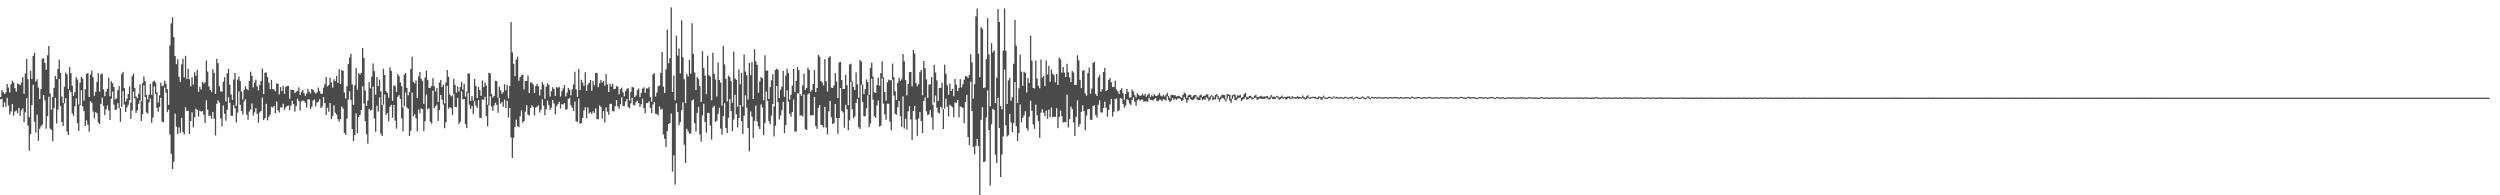 <?xml version="1.0" encoding="UTF-8"?>
<svg xmlns="http://www.w3.org/2000/svg" width="1920" height="150">
  <path d="M0 74.472h1v1.875H0zM1 69.207h1v6.608H1zM2 70.677h1v11.694H2zM3 72.196h1v6.481H3zM4 70.963h1v10.989H4zM5 64.529h1v10.578H5zM6 67.251h1v13.842H6zM7 71.026h1v16.944H7zM8 64.709h1v20.974H8zM9 61.929h1v17.904H9zM10 63.438h1v25.432H10zM11 67.737h1v17.899H11zM12 70.347h1v14.474H12zM13 64.109h1v22.894H13zM14 64.637h1v18.265H14zM15 65.462h1v23.585H15zM16 63.288h1v21.384H16zM17 59.274h1v23.949H17zM18 72.048h1v21.802H18zM19 56.294h1v30.028H19zM20 45.327h1v30.097H20zM21 60.846h1v35.540H21zM22 90.002h1v25.707H22zM23 54.529h1v48.544H23zM24 60.573h1v20.107H24zM25 42.898h1v22.163H25zM26 40.458h1v53.031H26zM27 62.665h1v39.231H27zM28 60.895h1v27.238H28zM29 67.299h1v40.823H29zM30 76.027h1v22.863H30zM31 68.500h1v28.471H31zM32 45.093h1v50.721H32zM33 44.698h1v28.350H33zM34 48.298h1v28.819H34zM35 53.598h1v45.235H35zM36 42.447h1v46.744H36zM37 35.258h1v39.012H37zM38 71.783h1v26.922H38zM39 84.176h1v15.660H39zM40 74.611h1v33.906H40zM41 67.405h1v15.608H41zM42 58.241h1v16.934H42zM43 60.778h1v34.081H43zM44 52.943h1v31.215H44zM45 45.707h1v15.032H45zM46 55.901h1v25.584H46zM47 74.063h1v19.656H47zM48 79.076h1v17.732H48zM49 66.606h1v12.737H49zM50 55.737h1v19.691H50zM51 57.080h1v43.943H51zM52 68.474h1v35.222H52zM53 51.545h1v17.756H53zM54 56.226h1v14.650H54zM55 65.850h1v21.280H55zM56 73.522h1v15.439H56zM57 70.752h1v10.926H57zM58 59.286h1v16.406H58zM59 61.024h1v33.535H59zM60 80.207h1v20.303H60zM61 63.453h1v17.408H61zM62 59.003h1v10.383H62zM63 60.413h1v21.371H63zM64 77.343h1v7.987H64zM65 68.546h1v28.268H65zM66 56.705h1v35.815H66zM67 56.018h1v39.847H67zM68 74.520h1v26.651H68zM69 57.244h1v20.551H69zM70 54.217h1v24.690H70zM71 59.422h1v26.248H71zM72 73.460h1v17.263H72zM73 70.525h1v15.582H73zM74 62.838h1v24.136H74zM75 56.268h1v37.814H75zM76 70.374h1v24.985H76zM77 57.170h1v22.614H77zM78 56.369h1v18.515H78zM79 68.648h1v12.829H79zM80 73.863h1v14.538H80zM81 70.354h1v13.674H81zM82 68.145h1v12.841H82zM83 59.567h1v25.304H83zM84 73.955h1v18.139H84zM85 62.475h1v13.412H85zM86 63.914h1v6.457H86zM87 66.837h1v13.498H87zM88 76.319h1v8.106H88zM89 75.537h1v8.475H89zM90 69.248h1v10.026H90zM91 66.137h1v16.936H91zM92 83.058h1v10.486H92zM93 56.911h1v25.225H93zM94 55.177h1v14.872H94zM95 67.692h1v12.649H95zM96 77.982h1v8.039H96zM97 75.843h1v6.696H97zM98 72.138h1v8.345H98zM99 66.389h1v10.577H99zM100 78.795h1v12.517H100zM101 58.519h1v26.261H101zM102 56.501h1v13.841H102zM103 67.485h1v7.993H103zM104 74.094h1v12.677H104zM105 75.354h1v9.407H105zM106 72.001h1v7.822H106zM107 64.682h1v12.522H107zM108 77.739h1v15.183H108zM109 63.881h1v23.895H109zM110 58.620h1v6.925H110zM111 62.337h1v12.232H111zM112 72.839h1v13.511H112zM113 76.246h1v11.062H113zM114 72.754h1v5.890H114zM115 64.455h1v11.223H115zM116 72.794h1v21.555H116zM117 62.822h1v27.509H117zM118 61.908h1v4.412H118zM119 63.463h1v8.808H119zM120 70.907h1v11.872H120zM121 78.805h1v7.058H121zM122 73.247h1v8.770H122zM123 63.464h1v11.601H123zM124 66.179h1v27.238H124zM125 65.782h1v28.151H125zM126 61.977h1v5.239H126zM127 64.355h1v6.839H127zM128 68.529h1v17.634H128zM129 80.483h1v3.782H129zM130 34.933h1v68.412H130zM131 17.945h1v100.156H131zM132 13.244h1v116.674H132zM133 28.443h1v95.759H133zM134 43.071h1v44.198H134zM135 49.322h1v47.972H135zM136 45.503h1v57.463H136zM137 58.965h1v38.944H137zM138 62.938h1v39.129H138zM139 49.495h1v41.045H139zM140 45.114h1v56.296H140zM141 59.510h1v43.783H141zM142 42.834h1v39.471H142zM143 60.743h1v24.447H143zM144 52.907h1v32.171H144zM145 60.896h1v42.060H145zM146 66.377h1v26.608H146zM147 59.295h1v26.915H147zM148 64.883h1v32.930H148zM149 55.381h1v34.699H149zM150 58.191h1v25.213H150zM151 53.598h1v30.870H151zM152 70.507h1v19.034H152zM153 66.679h1v18.337H153zM154 68.758h1v17.002H154zM155 62.769h1v22.509H155zM156 64.150h1v23.986H156zM157 63.287h1v31.243H157zM158 46.441h1v30.616H158zM159 54.965h1v29.239H159zM160 66.362h1v22.559H160zM161 69.139h1v19.817H161zM162 70.667h1v20.634H162zM163 53.160h1v32.814H163zM164 55.912h1v35.313H164zM165 72.067h1v32.005H165zM166 45.193h1v34.453H166zM167 48.558h1v28.430H167zM168 66.209h1v12.480H168zM169 70.209h1v20.813H169zM170 70.374h1v26.729H170zM171 62.724h1v18.299H171zM172 59.301h1v28.094H172zM173 77.867h1v14.878H173zM174 56.303h1v28.074H174zM175 52.958h1v21.734H175zM176 64.990h1v14.029H176zM177 72.476h1v16.449H177zM178 76.716h1v12.264H178zM179 61.055h1v19.679H179zM180 56.006h1v27.193H180zM181 81.253h1v12.777H181zM182 61.140h1v25.323H182zM183 58.852h1v11.338H183zM184 62.184h1v18.305H184zM185 70.278h1v14.936H185zM186 76.402h1v11.654H186zM187 69.078h1v8.868H187zM188 66.240h1v10.059H188zM189 68.253h1v19.782H189zM190 69.315h1v22.586H190zM191 62.178h1v23.445H191zM192 55.031h1v29.090H192zM193 58.185h1v21.296H193zM194 67.110h1v21.626H194zM195 63.458h1v22.848H195zM196 61.135h1v21.985H196zM197 66.288h1v21.225H197zM198 69.415h1v24.762H198zM199 65.296h1v21.084H199zM200 62.218h1v22.957H200zM201 52.710h1v22.198H201zM202 72.248h1v20.023H202zM203 55.812h1v34.942H203zM204 55.683h1v24.025H204zM205 59.189h1v33.256H205zM206 63.521h1v26.113H206zM207 68.520h1v19.561H207zM208 61.320h1v20.709H208zM209 68.411h1v14.218H209zM210 68.760h1v12.616H210zM211 70.140h1v16.812H211zM212 64.135h1v13.880H212zM213 64.204h1v20.509H213zM214 72.451h1v13.922H214zM215 66.886h1v15.599H215zM216 70.016h1v12.515H216zM217 65.782h1v13.891H217zM218 72.033h1v12.283H218zM219 66.718h1v15.860H219zM220 66.008h1v15.336H220zM221 65.969h1v15.125H221zM222 75.893h1v8.637H222zM223 68.714h1v12.283H223zM224 69.061h1v8.381H224zM225 68.987h1v11.069H225zM226 71.460h1v14.301H226zM227 70.417h1v11.089H227zM228 69.692h1v6.102H228zM229 67.074h1v10.374H229zM230 72.887h1v12.078H230zM231 70.457h1v7.481H231zM232 69.029h1v8.138H232zM233 71.503h1v6.133H233zM234 73.630h1v5.329H234zM235 71.943h1v10.641H235zM236 68.255h1v8.134H236zM237 70.551h1v5.746H237zM238 71.770h1v11.968H238zM239 68.359h1v13.632H239zM240 68.979h1v8.254H240zM241 70.847h1v5.490H241zM242 71.859h1v9.780H242zM243 70.890h1v7.980H243zM244 67.298h1v10.757H244zM245 69.934h1v6.228H245zM246 72.011h1v11.034H246zM247 71.995h1v9.840H247zM248 67.255h1v7.321H248zM249 64.750h1v14.488H249zM250 59.024h1v29.381H250zM251 66.347h1v16.388H251zM252 65.311h1v20.510H252zM253 59.713h1v19.371H253zM254 63.323h1v28.137H254zM255 67.302h1v21.813H255zM256 60.846h1v20.080H256zM257 62.236h1v24.318H257zM258 58.348h1v29.606H258zM259 63.627h1v27.935H259zM260 53.187h1v40.210H260zM261 64.440h1v27.110H261zM262 53.804h1v28.005H262zM263 54.344h1v29.037H263zM264 70.996h1v31.079H264zM265 75.552h1v27.945H265zM266 66.244h1v24.933H266zM267 49.275h1v27.212H267zM268 44.194h1v25.870H268zM269 41.194h1v35.548H269zM270 64.828h1v34.229H270zM271 80.488h1v28.002H271zM272 65.505h1v38.257H272zM273 52.317h1v34.795H273zM274 68.941h1v33.407H274zM275 56.129h1v33.677H275zM276 57.318h1v31.064H276zM277 55.908h1v28.626H277zM278 36.861h1v29.440H278zM279 44.477h1v35.005H279zM280 69.460h1v23.645H280zM281 81.311h1v21.801H281zM282 77.142h1v33.125H282zM283 62.980h1v20.559H283zM284 67.894h1v16.928H284zM285 58.883h1v25.567H285zM286 48.730h1v17.797H286zM287 54.643h1v36.465H287zM288 72.732h1v28.475H288zM289 59.114h1v22.034H289zM290 66.155h1v19.523H290zM291 61.111h1v13.685H291zM292 70.191h1v32.525H292zM293 80.564h1v23.889H293zM294 52.854h1v27.519H294zM295 57.549h1v15.034H295zM296 69.924h1v18.355H296zM297 71.305h1v15.457H297zM298 75.074h1v18.060H298zM299 51.710h1v30.377H299zM300 54.472h1v26.065H300zM301 77.368h1v12.935H301zM302 65.521h1v15.107H302zM303 66.257h1v26.418H303zM304 70.631h1v28.155H304zM305 56.898h1v17.436H305zM306 58.580h1v14.486H306zM307 63.213h1v12.835H307zM308 66.187h1v24.770H308zM309 82.546h1v18.415H309zM310 57.223h1v24.415H310zM311 56.137h1v14.955H311zM312 67.606h1v14.900H312zM313 73.180h1v10.333H313zM314 70.767h1v33.730H314zM315 53.041h1v47.390H315zM316 43.455h1v27.642H316zM317 62.809h1v26.576H317zM318 64.062h1v23.746H318zM319 61.732h1v29.151H319zM320 75.255h1v25.676H320zM321 58.634h1v25.495H321zM322 55.245h1v31.753H322zM323 60.526h1v22.757H323zM324 62.185h1v21.685H324zM325 79.730h1v20.938H325zM326 59.543h1v33.607H326zM327 54.138h1v18.413H327zM328 61.363h1v22.687H328zM329 67.513h1v15.612H329zM330 67.420h1v26.132H330zM331 66.080h1v28.947H331zM332 60.014h1v9.588H332zM333 66.324h1v16.857H333zM334 70.264h1v11.349H334zM335 67.688h1v12.684H335zM336 78.437h1v14.474H336zM337 63.329h1v21.270H337zM338 61.412h1v11.474H338zM339 66.865h1v9.634H339zM340 65.018h1v15.305H340zM341 79.370h1v19.210H341zM342 63.320h1v30.592H342zM343 53.748h1v12.195H343zM344 58.938h1v24.510H344zM345 72.538h1v9.744H345zM346 73.980h1v9.116H346zM347 73.221h1v15.068H347zM348 60.520h1v11.849H348zM349 65.237h1v16.837H349zM350 71.191h1v11.132H350zM351 66.431h1v8.670H351zM352 70.337h1v24.925H352zM353 66.889h1v26.611H353zM354 62.800h1v7.354H354zM355 68.839h1v7.449H355zM356 64.427h1v11.628H356zM357 74.146h1v21.197H357zM358 70.422h1v27.979H358zM359 56.380h1v14.896H359zM360 56.490h1v23.963H360zM361 77.417h1v6.188H361zM362 73.733h1v7.731H362zM363 77.223h1v10.443H363zM364 60.633h1v17.088H364zM365 65.964h1v15.122H365zM366 75.314h1v7.627H366zM367 66.802h1v10.122H367zM368 69.155h1v21.269H368zM369 73.645h1v17.066H369zM370 61.735h1v14.725H370zM371 66.901h1v9.737H371zM372 63.402h1v10.903H372zM373 65.665h1v23.584H373zM374 80.448h1v16.632H374zM375 55.874h1v25.094H375zM376 56.348h1v17.656H376zM377 72.051h1v9.849H377zM378 74.898h1v10.172H378zM379 73.782h1v7.255H379zM380 62.025h1v16.932H380zM381 62.300h1v18.222H381zM382 74.935h1v11.687H382zM383 66.548h1v8.530H383zM384 69.257h1v10.378H384zM385 71.944h1v6.509H385zM386 70.813h1v11.150H386zM387 64.724h1v11.654H387zM388 69.316h1v13.779H388zM389 65.330h1v12.084H389zM390 75.496h1v14.726H390zM391 65.964h1v16.959H391zM392 16.966h1v88.571H392zM393 40.308h1v80.992H393zM394 49.055h1v56.714H394zM395 58.505h1v38.961H395zM396 45.731h1v46.187H396zM397 43.566h1v53.289H397zM398 61.985h1v35.778H398zM399 59.238h1v30.082H399zM400 57.807h1v26.993H400zM401 57.174h1v37.105H401zM402 68.642h1v24.338H402zM403 62.256h1v23.454H403zM404 62.134h1v18.539H404zM405 58.002h1v29.948H405zM406 71.454h1v17.329H406zM407 63.245h1v19.634H407zM408 63.500h1v17.356H408zM409 64.877h1v17.416H409zM410 71.406h1v17.344H410zM411 65.981h1v16.769H411zM412 64.471h1v17.452H412zM413 66.248h1v14.773H413zM414 73.325h1v13.154H414zM415 68.758h1v15.643H415zM416 63.043h1v13.303H416zM417 64.986h1v16.122H417zM418 75.757h1v12.680H418zM419 66.560h1v17.357H419zM420 63.935h1v13.419H420zM421 65.237h1v15.499H421zM422 74.111h1v10.306H422zM423 69.971h1v12.669H423zM424 66.975h1v9.890H424zM425 68.313h1v11.201H425zM426 73.677h1v14.236H426zM427 66.881h1v14.757H427zM428 67.417h1v12.668H428zM429 66.643h1v11.538H429zM430 74.105h1v9.250H430zM431 70.168h1v9.821H431zM432 67.914h1v12.423H432zM433 65.293h1v13.843H433zM434 74.021h1v10.259H434zM435 71.184h1v12.659H435zM436 67.535h1v8.560H436zM437 68.870h1v6.189H437zM438 73.265h1v7.648H438zM439 68.618h1v13.996H439zM440 64.838h1v20.433H440zM441 55.085h1v22.966H441zM442 68.609h1v24.529H442zM443 74.430h1v19.335H443zM444 53.038h1v22.623H444zM445 69.173h1v25.904H445zM446 61.247h1v33.321H446zM447 63.415h1v27.134H447zM448 65.882h1v18.956H448zM449 55.476h1v26.848H449zM450 69.733h1v21.090H450zM451 65.004h1v17.524H451zM452 63.624h1v23.524H452zM453 61.417h1v24.782H453zM454 69.724h1v17.834H454zM455 62.322h1v23.164H455zM456 65.525h1v21.132H456zM457 56.006h1v27.226H457zM458 55.944h1v35.556H458zM459 66.911h1v24.712H459zM460 63.879h1v17.083H460zM461 61.468h1v20.570H461zM462 63.443h1v27.650H462zM463 62.133h1v23.068H463zM464 65.739h1v28.321H464zM465 56.942h1v25.481H465zM466 64.878h1v20.873H466zM467 70.633h1v17.603H467zM468 64.299h1v15.750H468zM469 66.325h1v13.336H469zM470 64.353h1v20.925H470zM471 68.453h1v17.141H471zM472 68.200h1v13.360H472zM473 66.041h1v10.767H473zM474 66.580h1v15.170H474zM475 72.425h1v11.102H475zM476 68.493h1v11.630H476zM477 67.284h1v7.400H477zM478 70.913h1v10.580H478zM479 73.916h1v7.388H479zM480 69.975h1v8.056H480zM481 68.072h1v7.964H481zM482 67.776h1v14.455H482zM483 77.167h1v5.913H483zM484 70.505h1v8.835H484zM485 66.719h1v8.402H485zM486 67.250h1v13.332H486zM487 74.615h1v6.333H487zM488 73.313h1v5.185H488zM489 69.238h1v8.149H489zM490 68.016h1v11.127H490zM491 74.488h1v7.687H491zM492 71.265h1v8.839H492zM493 68.026h1v7.802H493zM494 67.009h1v16.015H494zM495 71.285h1v15.787H495zM496 67.895h1v11.034H496zM497 67.915h1v11.259H497zM498 66.795h1v10.914H498zM499 74.564h1v8.302H499zM500 77.983h1v8.898H500zM501 57.153h1v23.076H501zM502 56.214h1v22.116H502zM503 74.156h1v13.234H503zM504 71.094h1v16.536H504zM505 66.212h1v22.537H505zM506 65.730h1v16.056H506zM507 55.947h1v28.330H507zM508 39.908h1v43.635H508zM509 66.538h1v36.753H509zM510 71.373h1v35.285H510zM511 53.304h1v59.626H511zM512 22.794h1v77.874H512zM513 48.579h1v46.803H513zM514 44.758h1v49.698H514zM515 5.688h1v81.539H515zM516 70.626h1v61.194H516zM517 58.086h1v61.206H517zM518 77.016h1v64.734H518zM519 27.321h1v52.076H519zM520 42.681h1v43.319H520zM521 37.230h1v58.829H521zM522 56.322h1v37.463H522zM523 15.640h1v69.029H523zM524 43.962h1v34.726H524zM525 60.812h1v50.349H525zM526 79.169h1v46.079H526zM527 56.717h1v42.185H527zM528 58.743h1v42.108H528zM529 45.853h1v56.797H529zM530 56.552h1v46.002H530zM531 17.865h1v59.332H531zM532 41.433h1v34.995H532zM533 55.672h1v38.994H533zM534 69.104h1v32.049H534zM535 59.244h1v27.457H535zM536 60.764h1v21.240H536zM537 66.202h1v37.168H537zM538 78.266h1v30.584H538zM539 39.340h1v49.265H539zM540 52.177h1v27.474H540zM541 58.052h1v35.676H541zM542 72.288h1v29.614H542zM543 42.746h1v44.040H543zM544 57.737h1v28.911H544zM545 58.783h1v37.681H545zM546 76.979h1v30.162H546zM547 40.532h1v42.012H547zM548 56.679h1v24.578H548zM549 61.014h1v32.729H549zM550 74.036h1v18.584H550zM551 47.956h1v39.514H551zM552 61.465h1v21.271H552zM553 63.375h1v35.385H553zM554 81.109h1v22.308H554zM555 35.199h1v53.979H555zM556 49.457h1v29.858H556zM557 60.586h1v37.708H557zM558 77.884h1v24.297H558zM559 58.008h1v32.475H559zM560 59.158h1v16.961H560zM561 62.333h1v22.986H561zM562 78.782h1v21.933H562zM563 39.563h1v52.315H563zM564 60.226h1v12.603H564zM565 61.315h1v26.438H565zM566 81.981h1v15.841H566zM567 53.336h1v37.337H567zM568 64.740h1v15.905H568zM569 55.879h1v37.213H569zM570 81.807h1v21.160H570zM571 41.819h1v47.065H571zM572 54.962h1v18.307H572zM573 57.782h1v24.916H573zM574 76.412h1v21.955H574zM575 48.318h1v67.899H575zM576 57.688h1v27.935H576zM577 47.629h1v41.983H577zM578 76.023h1v30.068H578zM579 37.833h1v55.000H579zM580 47.196h1v33.915H580zM581 49.751h1v43.521H581zM582 71.273h1v25.813H582zM583 62.655h1v36.410H583zM584 59.174h1v20.981H584zM585 60.107h1v22.444H585zM586 76.993h1v26.842H586zM587 42.498h1v51.896H587zM588 54.238h1v16.092H588zM589 54.239h1v23.225H589zM590 76.000h1v17.038H590zM591 66.844h1v28.615H591zM592 61.636h1v27.202H592zM593 56.956h1v22.945H593zM594 81.732h1v23.040H594zM595 53.775h1v42.797H595zM596 52.762h1v13.248H596zM597 53.489h1v24.969H597zM598 75.266h1v16.496H598zM599 68.864h1v19.885H599zM600 66.555h1v18.146H600zM601 54.336h1v23.963H601zM602 74.263h1v27.968H602zM603 58.057h1v38.007H603zM604 52.696h1v16.620H604zM605 55.913h1v22.115H605zM606 76.438h1v11.034H606zM607 72.799h1v16.780H607zM608 65.721h1v20.289H608zM609 52.999h1v23.471H609zM610 70.768h1v30.235H610zM611 62.107h1v39.026H611zM612 51.375h1v20.358H612zM613 53.882h1v17.951H613zM614 72.122h1v16.800H614zM615 73.600h1v14.814H615zM616 65.512h1v23.977H616zM617 56.471h1v16.207H617zM618 69.008h1v30.225H618zM619 67.501h1v32.405H619zM620 51.937h1v20.652H620zM621 53.678h1v17.866H621zM622 70.472h1v18.158H622zM623 69.204h1v19.375H623zM624 64.494h1v23.959H624zM625 53.879h1v20.552H625zM626 70.770h1v26.041H626zM627 67.579h1v31.395H627zM628 42.087h1v40.848H628zM629 43.519h1v37.156H629zM630 62.284h1v33.624H630zM631 63.306h1v32.990H631zM632 65.632h1v32.282H632zM633 45.392h1v36.668H633zM634 62.373h1v35.655H634zM635 70.241h1v33.061H635zM636 44.200h1v41.306H636zM637 43.074h1v34.384H637zM638 67.273h1v22.798H638zM639 67.526h1v27.737H639zM640 65.607h1v29.046H640zM641 56.095h1v23.844H641zM642 62.653h1v28.092H642zM643 75.288h1v27.531H643zM644 47.866h1v42.755H644zM645 47.455h1v20.178H645zM646 61.514h1v23.514H646zM647 68.334h1v18.044H647zM648 68.366h1v29.735H648zM649 57.413h1v23.137H649zM650 65.415h1v18.516H650zM651 80.852h1v19.073H651zM652 49.455h1v43.018H652zM653 48.891h1v14.086H653zM654 62.684h1v21.106H654zM655 66.759h1v24.105H655zM656 69.128h1v20.292H656zM657 55.633h1v23.342H657zM658 64.806h1v11.174H658zM659 75.046h1v22.654H659zM660 46.051h1v52.990H660zM661 47.235h1v17.843H661zM662 64.879h1v13.426H662zM663 72.255h1v17.005H663zM664 68.445h1v20.879H664zM665 60.938h1v22.329H665zM666 62.990h1v10.206H666zM667 72.892h1v24.781H667zM668 52.061h1v42.858H668zM669 48.089h1v12.290H669zM670 58.917h1v17.637H670zM671 70.866h1v18.436H671zM672 71.356h1v19.000H672zM673 65.306h1v15.730H673zM674 59.487h1v17.730H674zM675 65.779h1v31.469H675zM676 56.107h1v40.393H676zM677 47.091h1v13.140H677zM678 59.367h1v20.248H678zM679 70.640h1v17.142H679zM680 77.284h1v14.704H680zM681 63.156h1v16.451H681zM682 61.150h1v18.556H682zM683 61.729h1v31.722H683zM684 61.380h1v38.828H684zM685 48.825h1v12.356H685zM686 59.275h1v14.072H686zM687 70.085h1v17.358H687zM688 76.747h1v11.419H688zM689 63.479h1v18.849H689zM690 59.620h1v17.912H690zM691 62.107h1v27.170H691zM692 60.802h1v36.648H692zM693 41.477h1v32.543H693zM694 46.994h1v51.664H694zM695 61.414h1v29.787H695zM696 73.247h1v26.242H696zM697 64.410h1v21.044H697zM698 55.402h1v26.104H698zM699 55.253h1v36.509H699zM700 66.345h1v41.104H700zM701 38.351h1v46.877H701zM702 41.175h1v40.162H702zM703 63.847h1v28.005H703zM704 66.179h1v38.180H704zM705 64.723h1v26.313H705zM706 55.469h1v30.606H706zM707 53.664h1v39.307H707zM708 73.204h1v28.964H708zM709 46.841h1v30.701H709zM710 52.428h1v22.421H710zM711 61.050h1v24.464H711zM712 75.129h1v13.326H712zM713 64.897h1v22.898H713zM714 64.759h1v19.890H714zM715 59.191h1v30.941H715zM716 80.503h1v19.066H716zM717 49.779h1v28.954H717zM718 55.695h1v17.759H718zM719 61.691h1v21.032H719zM720 77.543h1v8.834H720zM721 67.581h1v19.628H721zM722 67.308h1v14.726H722zM723 63.365h1v20.155H723zM724 83.748h1v15.398H724zM725 49.669h1v33.776H725zM726 56.555h1v19.229H726zM727 65.504h1v16.462H727zM728 72.779h1v16.695H728zM729 64.274h1v16.172H729zM730 69.869h1v11.477H730zM731 68.213h1v14.226H731zM732 73.951h1v16.134H732zM733 60.676h1v17.898H733zM734 65.052h1v14.036H734zM735 69.982h1v6.865H735zM736 67.480h1v22.721H736zM737 60.750h1v20.949H737zM738 67.099h1v15.218H738zM739 64.658h1v18.253H739zM740 61.237h1v33.369H740zM741 58.422h1v19.882H741zM742 58.712h1v14.148H742zM743 59.754h1v45.458H743zM744 57.417h1v54.025H744zM745 41.556h1v21.209H745zM746 47.948h1v37.398H746zM747 75.706h1v37.065H747zM748 64.626h1v53.885H748zM749 12.652h1v99.257H749zM750 6.510h1v100.244H750zM751 41.162h1v70.953H751zM752 59.289h1v90.376H752zM753 20.852h1v71.124H753zM754 22.063h1v60.258H754zM755 67.523h1v56.960H755zM756 67.121h1v56.942H756zM757 45.371h1v44.912H757zM758 13.909h1v55.516H758zM759 41.889h1v58.011H759zM760 81.575h1v60.898H760zM761 33.123h1v62.240H761zM762 40.291h1v43.303H762zM763 38.677h1v45.747H763zM764 79.176h1v39.643H764zM765 59.627h1v65.541H765zM766 6.951h1v68.158H766zM767 16.904h1v81.394H767zM768 81.347h1v54.634H768zM769 83.972h1v34.705H769zM770 38.925h1v65.860H770zM771 6.451h1v47.028H771zM772 38.922h1v57.322H772zM773 79.827h1v24.988H773zM774 61.744h1v42.097H774zM775 59.732h1v27.776H775zM776 77.359h1v16.737H776zM777 74.688h1v26.860H777zM778 48.939h1v45.644H778zM779 15.271h1v47.740H779zM780 35.033h1v61.944H780zM781 79.074h1v29.179H781zM782 67.828h1v34.354H782zM783 41.935h1v38.304H783zM784 55.021h1v38.905H784zM785 65.879h1v24.567H785zM786 55.016h1v33.537H786zM787 55.973h1v29.424H787zM788 70.951h1v27.626H788zM789 59.946h1v40.459H789zM790 63.642h1v25.955H790zM791 27.334h1v50.035H791zM792 46.614h1v38.362H792zM793 67.577h1v27.995H793zM794 67.963h1v30.996H794zM795 46.476h1v33.923H795zM796 60.425h1v28.029H796zM797 65.918h1v27.175H797zM798 67.808h1v38.095H798zM799 45.791h1v40.736H799zM800 59.656h1v24.275H800zM801 58.368h1v28.224H801zM802 66.132h1v23.092H802zM803 46.354h1v38.580H803zM804 57.197h1v34.013H804zM805 50.487h1v33.726H805zM806 62.753h1v27.271H806zM807 53.362h1v29.300H807zM808 56.629h1v33.549H808zM809 57.816h1v31.662H809zM810 63.343h1v26.490H810zM811 56.826h1v26.272H811zM812 65.298h1v33.158H812zM813 44.167h1v45.756H813zM814 45.504h1v39.351H814zM815 55.772h1v33.471H815zM816 51.397h1v42.712H816zM817 55.832h1v37.838H817zM818 59.154h1v34.805H818zM819 48.991h1v23.755H819zM820 55.486h1v42.345H820zM821 59.485h1v31.911H821zM822 63.075h1v18.759H822zM823 54.504h1v29.238H823zM824 55.624h1v38.444H824zM825 65.336h1v39.155H825zM826 65.128h1v24.642H826zM827 42.450h1v34.677H827zM828 46.259h1v51.162H828zM829 61.372h1v33.863H829zM830 67.705h1v18.213H830zM831 54.488h1v26.427H831zM832 53.716h1v31.648H832zM833 71.769h1v28.282H833zM834 73.462h1v15.301H834zM835 56.103h1v27.859H835zM836 51.798h1v31.884H836zM837 71.888h1v19.947H837zM838 68.073h1v24.080H838zM839 48.355h1v33.150H839zM840 47.346h1v33.485H840zM841 72.073h1v16.259H841zM842 73.733h1v16.571H842zM843 59.418h1v21.058H843zM844 57.504h1v19.514H844zM845 70.422h1v15.904H845zM846 68.546h1v17.926H846zM847 55.311h1v27.691H847zM848 52.064h1v26.029H848zM849 69.864h1v12.921H849zM850 69.106h1v20.484H850zM851 61.296h1v23.016H851zM852 59.928h1v20.322H852zM853 63.257h1v12.673H853zM854 66.883h1v22.667H854zM855 66.644h1v19.179H855zM856 61.951h1v14.165H856zM857 68.766h1v6.823H857zM858 70.144h1v15.443H858zM859 72.104h1v12.555H859zM860 69.042h1v6.216H860zM861 67.737h1v8.130H861zM862 71.584h1v8.292H862zM863 76.654h1v6.029H863zM864 72.093h1v9.084H864zM865 68.304h1v7.842H865zM866 70.628h1v6.398H866zM867 74.937h1v4.539H867zM868 74.681h1v5.959H868zM869 68.787h1v7.948H869zM870 70.251h1v4.592H870zM871 73.120h1v5.073H871zM872 74.804h1v6.363H872zM873 71.630h1v5.379H873zM874 72.768h1v3.487H874zM875 73.614h1v3.737H875zM876 73.251h1v3.314H876zM877 71.891h1v4.636H877zM878 73.446h1v4.845H878zM879 72.055h1v5.640H879zM880 74.258h1v3.571H880zM881 72.694h1v5.433H881zM882 71.777h1v3.293H882zM883 74.414h1v2.202H883zM884 73.064h1v3.730H884zM885 73.935h1v3.297H885zM886 72.310h1v3.902H886zM887 73.528h1v1.735H887zM888 73.705h1v3.737H888zM889 72.825h1v4.973H889zM890 71.310h1v5.163H890zM891 73.467h1v3.065H891zM892 74.092h1v3.680H892zM893 72.759h1v3.375H893zM894 74.157h1v2.359H894zM895 72.850h1v4.395H895zM896 71.265h1v2.719H896zM897 73.695h1v3.141H897zM898 75.471h1v2.850H898zM899 72.833h1v4.473H899zM900 72.798h1v2.421H900zM901 73.111h1v3.467H901zM902 73.092h1v2.644H902zM903 74.131h1v2.577H903zM904 73.703h1v2.048H904zM905 73.595h1v1.799H905zM906 74.340h1v1.792H906zM907 75.044h1v2.504H907zM908 72.952h1v3.987H908zM909 71.118h1v3.445H909zM910 71.894h1v4.233H910zM911 75.220h1v3.697H911zM912 73.333h1v3.556H912zM913 72.719h1v1.977H913zM914 72.976h1v3.170H914zM915 74.825h1v2.143H915zM916 73.491h1v3.154H916zM917 72.888h1v2.831H917zM918 73.029h1v1.230H918zM919 74.250h1v2.314H919zM920 74.874h1v2.082H920zM921 73.200h1v3.669H921zM922 72.669h1v2.281H922zM923 74.346h1v2.732H923zM924 73.642h1v2.534H924zM925 73.535h1v3.072H925zM926 72.469h1v2.224H926zM927 72.521h1v3.172H927zM928 74.813h1v2.800H928zM929 73.954h1v2.364H929zM930 72.999h1v1.115H930zM931 73.800h1v3.248H931zM932 75.028h1v1.153H932zM933 72.947h1v3.392H933zM934 72.232h1v1.839H934zM935 73.571h1v2.385H935zM936 75.325h1v2.634H936zM937 74.221h1v2.118H937zM938 72.698h1v2.458H938zM939 72.878h1v2.597H939zM940 72.992h1v3.439H940zM941 75.868h1v2.096H941zM942 72.168h1v3.703H942zM943 72.488h1v1.382H943zM944 72.815h1v4.512H944zM945 75.839h1v3.148H945zM946 73.177h1v2.678H946zM947 72.656h1v1.448H947zM948 72.642h1v4.100H948zM949 74.920h1v2.031H949zM950 73.213h1v2.514H950zM951 73.457h1v1.554H951zM952 72.786h1v2.299H952zM953 75.315h1v2.339H953zM954 74.467h1v1.864H954zM955 72.342h1v3.543H955zM956 71.373h1v3.116H956zM957 74.309h1v2.219H957zM958 74.801h1v1.526H958zM959 73.685h1v1.624H959zM960 73.578h1v1.751H960zM961 74.825h1v1.492H961zM962 74.969h1v1.057H962zM963 73.515h1v1.737H963zM964 72.795h1v2.150H964zM965 74.459h1v2.315H965zM966 74.482h1v1.585H966zM967 74.027h1v1.365H967zM968 73.537h1v2.463H968zM969 74.234h1v1.568H969zM970 74.265h1v1.703H970zM971 74.115h1v1.776H971zM972 73.925h1v1.217H972zM973 73.746h1v1.918H973zM974 75.262h1v1.283H974zM975 74.310h1v1.709H975zM976 72.971h1v1.800H976zM977 74.412h1v1.621H977zM978 74.131h1v1.920H978zM979 74.769h1v1.235H979zM980 73.556h1v1.144H980zM981 74.082h1v1.278H981zM982 74.816h1v1.837H982zM983 74.428h1v1.659H983zM984 73.299h1v1.951H984zM985 74.788h1v1.182H985zM986 74.368h1v1.000H986zM987 74.598h1v1.877H987zM988 74.131h1v1.938H988zM989 74.132h1v1.093H989zM990 73.912h1v1.820H990zM991 75.172h1v1.000H991zM992 73.837h1v1.628H992zM993 74.698h1v1.000H993zM994 74.431h1v1.284H994zM995 74.724h1v1.072H995zM996 73.927h1v1.734H996zM997 74.340h1v1.562H997zM998 74.581h1v1.000H998zM999 74.801h1v1.107H999zM1000 73.308h1v1.926H1000zM1001 74.441h1v1.539H1001zM1002 75.440h1v1.000H1002zM1003 73.944h1v2.138H1003zM1004 73.105h1v1.963H1004zM1005 74.855h1v1.000H1005zM1006 74.714h1v1.056H1006zM1007 74.511h1v1.003H1007zM1008 74.173h1v1.022H1008zM1009 74.465h1v1.183H1009zM1010 74.354h1v1.253H1010zM1011 75.249h1v1.000H1011zM1012 74.211h1v1.905H1012zM1013 74.082h1v1.000H1013zM1014 74.538h1v1.889H1014zM1015 74.705h1v1.729H1015zM1016 73.440h1v1.591H1016zM1017 74.809h1v1.000H1017zM1018 74.813h1v1.000H1018zM1019 75.034h1v1.000H1019zM1020 74.309h1v1.055H1020zM1021 74.334h1v1.010H1021zM1022 74.963h1v1.000H1022zM1023 74.771h1v1.000H1023zM1024 73.825h1v1.080H1024zM1025 74.852h1v1.000H1025zM1026 74.331h1v1.259H1026zM1027 74.823h1v1.000H1027zM1028 74.759h1v1.000H1028zM1029 74.451h1v1.000H1029zM1030 74.642h1v1.151H1030zM1031 74.996h1v1.000H1031zM1032 74.460h1v1.093H1032zM1033 74.353h1v1.000H1033zM1034 74.631h1v1.000H1034zM1035 75.228h1v1.000H1035zM1036 74.559h1v1.000H1036zM1037 74.491h1v1.000H1037zM1038 74.128h1v1.556H1038zM1039 75.440h1v1.000H1039zM1040 74.737h1v1.000H1040zM1041 74.289h1v1.000H1041zM1042 74.438h1v1.213H1042zM1043 74.940h1v1.000H1043zM1044 75.079h1v1.000H1044zM1045 74.601h1v1.000H1045zM1046 74.038h1v1.000H1046zM1047 74.649h1v1.276H1047zM1048 75.251h1v1.000H1048zM1049 74.809h1v1.000H1049zM1050 73.786h1v1.015H1050zM1051 74.260h1v1.594H1051zM1052 75.437h1v1.000H1052zM1053 74.324h1v1.091H1053zM1054 74.539h1v1.004H1054zM1055 74.767h1v1.000H1055zM1056 74.458h1v1.000H1056zM1057 74.857h1v1.000H1057zM1058 74.672h1v1.000H1058zM1059 74.382h1v1.000H1059zM1060 74.802h1v1.000H1060zM1061 74.823h1v1.000H1061zM1062 74.776h1v1.000H1062zM1063 74.570h1v1.000H1063zM1064 74.529h1v1.000H1064zM1065 74.891h1v1.000H1065zM1066 74.767h1v1.000H1066zM1067 74.497h1v1.000H1067zM1068 74.671h1v1.000H1068zM1069 74.930h1v1.000H1069zM1070 74.378h1v1.000H1070zM1071 74.565h1v1.000H1071zM1072 74.582h1v1.000H1072zM1073 74.607h1v1.000H1073zM1074 75.074h1v1.000H1074zM1075 74.431h1v1.194H1075zM1076 74.562h1v1.000H1076zM1077 74.934h1v1.000H1077zM1078 74.578h1v1.000H1078zM1079 74.713h1v1.000H1079zM1080 74.591h1v1.000H1080zM1081 74.525h1v1.000H1081zM1082 74.992h1v1.000H1082zM1083 74.675h1v1.199H1083zM1084 74.092h1v1.000H1084zM1085 74.560h1v1.000H1085zM1086 75.059h1v1.000H1086zM1087 74.484h1v1.000H1087zM1088 74.668h1v1.000H1088zM1089 74.436h1v1.000H1089zM1090 74.523h1v1.000H1090zM1091 75.102h1v1.000H1091zM1092 74.683h1v1.000H1092zM1093 74.504h1v1.000H1093zM1094 74.629h1v1.000H1094zM1095 74.911h1v1.000H1095zM1096 74.590h1v1.000H1096zM1097 74.333h1v1.000H1097zM1098 74.661h1v1.000H1098zM1099 74.776h1v1.000H1099zM1100 74.838h1v1.000H1100zM1101 74.753h1v1.000H1101zM1102 74.581h1v1.000H1102zM1103 74.647h1v1.000H1103zM1104 74.686h1v1.000H1104zM1105 74.957h1v1.000H1105zM1106 74.594h1v1.000H1106zM1107 74.457h1v1.000H1107zM1108 74.761h1v1.000H1108zM1109 74.666h1v1.000H1109zM1110 74.725h1v1.000H1110zM1111 74.754h1v1.000H1111zM1112 74.843h1v1.000H1112zM1113 74.442h1v1.000H1113zM1114 74.594h1v1.000H1114zM1115 74.779h1v1.000H1115zM1116 74.794h1v1.000H1116zM1117 74.587h1v1.000H1117zM1118 74.667h1v1.000H1118zM1119 74.811h1v1.000H1119zM1120 74.985h1v1.000H1120zM1121 74.335h1v1.000H1121zM1122 74.384h1v1.000H1122zM1123 74.818h1v1.000H1123zM1124 74.785h1v1.000H1124zM1125 74.972h1v1.000H1125zM1126 74.832h1v1.000H1126zM1127 74.267h1v1.000H1127zM1128 74.402h1v1.337H1128zM1129 74.808h1v1.000H1129zM1130 74.585h1v1.000H1130zM1131 74.581h1v1.000H1131zM1132 74.580h1v1.000H1132zM1133 75.061h1v1.000H1133zM1134 75.190h1v1.000H1134zM1135 74.580h1v1.000H1135zM1136 74.571h1v1.000H1136zM1137 74.591h1v1.000H1137zM1138 74.695h1v1.000H1138zM1139 74.866h1v1.000H1139zM1140 74.676h1v1.000H1140zM1141 74.512h1v1.000H1141zM1142 75.007h1v1.000H1142zM1143 74.724h1v1.000H1143zM1144 74.695h1v1.000H1144zM1145 74.384h1v1.000H1145zM1146 74.390h1v1.000H1146zM1147 75.068h1v1.000H1147zM1148 75.138h1v1.000H1148zM1149 74.443h1v1.000H1149zM1150 74.567h1v1.000H1150zM1151 74.906h1v1.000H1151zM1152 74.878h1v1.000H1152zM1153 74.668h1v1.000H1153zM1154 74.670h1v1.000H1154zM1155 75.036h1v1.000H1155zM1156 75.109h1v1.000H1156zM1157 74.672h1v1.000H1157zM1158 74.710h1v1.000H1158zM1159 74.863h1v1.000H1159zM1160 74.886h1v1.000H1160zM1161 74.659h1v1.000H1161zM1162 74.714h1v1.000H1162zM1163 74.880h1v1.000H1163zM1164 74.876h1v1.000H1164zM1165 74.742h1v1.000H1165zM1166 74.990h1v1.000H1166zM1167 74.660h1v1.000H1167zM1168 74.696h1v1.000H1168zM1169 74.930h1v1.000H1169zM1170 74.696h1v1.000H1170zM1171 74.781h1v1.000H1171zM1172 75.159h1v1.000H1172zM1173 74.633h1v1.000H1173zM1174 74.647h1v1.000H1174zM1175 74.690h1v1.000H1175zM1176 74.905h1v1.000H1176zM1177 74.822h1v1.000H1177zM1178 74.766h1v1.000H1178zM1179 74.829h1v1.000H1179zM1180 74.957h1v1.000H1180zM1181 74.992h1v1.000H1181zM1182 75.051h1v1.000H1182zM1183 74.429h1v1.000H1183zM1184 74.533h1v1.000H1184zM1185 75.036h1v1.000H1185zM1186 74.980h1v1.000H1186zM1187 74.649h1v1.000H1187zM1188 74.804h1v1.000H1188zM1189 74.905h1v1.000H1189zM1190 75.006h1v1.000H1190zM1191 74.785h1v1.000H1191zM1192 74.927h1v1.000H1192zM1193 74.735h1v1.000H1193zM1194 74.804h1v1.000H1194zM1195 74.931h1v1.000H1195zM1196 74.975h1v1.000H1196zM1197 74.662h1v1.000H1197zM1198 74.728h1v1.000H1198zM1199 75.003h1v1.000H1199zM1200 74.991h1v1.000H1200zM1201 74.753h1v1.000H1201zM1202 74.851h1v1.000H1202zM1203 74.737h1v1.000H1203zM1204 74.804h1v1.000H1204zM1205 74.813h1v1.000H1205zM1206 74.841h1v1.000H1206zM1207 74.811h1v1.000H1207zM1208 74.884h1v1.000H1208zM1209 74.845h1v1.000H1209zM1210 74.841h1v1.000H1210zM1211 74.815h1v1.000H1211zM1212 75.010h1v1.000H1212zM1213 74.730h1v1.000H1213zM1214 74.760h1v1.000H1214zM1215 75.076h1v1.000H1215zM1216 74.963h1v1.000H1216zM1217 74.703h1v1.000H1217zM1218 74.710h1v1.000H1218zM1219 74.947h1v1.000H1219zM1220 74.903h1v1.000H1220zM1221 74.961h1v1.000H1221zM1222 74.908h1v1.000H1222zM1223 74.863h1v1.000H1223zM1224 74.995h1v1.000H1224zM1225 74.636h1v1.000H1225zM1226 74.621h1v1.000H1226zM1227 74.917h1v1.000H1227zM1228 74.900h1v1.000H1228zM1229 75.088h1v1.000H1229zM1230 74.884h1v1.000H1230zM1231 74.726h1v1.000H1231zM1232 74.717h1v1.000H1232zM1233 75.100h1v1.000H1233zM1234 74.836h1v1.000H1234zM1235 74.793h1v1.000H1235zM1236 74.813h1v1.000H1236zM1237 75.033h1v1.000H1237zM1238 74.935h1v1.000H1238zM1239 74.867h1v1.000H1239zM1240 74.777h1v1.000H1240zM1241 74.792h1v1.000H1241zM1242 75.069h1v1.000H1242zM1243 74.821h1v1.000H1243zM1244 74.808h1v1.000H1244zM1245 74.974h1v1.000H1245zM1246 74.965h1v1.000H1246zM1247 74.764h1v1.000H1247zM1248 74.719h1v1.000H1248zM1249 74.957h1v1.000H1249zM1250 74.857h1v1.000H1250zM1251 74.780h1v1.000H1251zM1252 74.960h1v1.000H1252zM1253 74.940h1v1.000H1253zM1254 74.900h1v1.000H1254zM1255 74.961h1v1.000H1255zM1256 74.777h1v1.000H1256zM1257 74.784h1v1.000H1257zM1258 74.992h1v1.000H1258zM1259 74.821h1v1.000H1259zM1260 74.742h1v1.000H1260zM1261 74.890h1v1.000H1261zM1262 75.083h1v1.000H1262zM1263 75.007h1v1.000H1263zM1264 74.854h1v1.000H1264zM1265 74.797h1v1.000H1265zM1266 74.837h1v1.000H1266zM1267 75.076h1v1.000H1267zM1268 74.799h1v1.000H1268zM1269 74.797h1v1.000H1269zM1270 74.878h1v1.000H1270zM1271 75.046h1v1.000H1271zM1272 74.963h1v1.000H1272zM1273 74.844h1v1.000H1273zM1274 74.755h1v1.000H1274zM1275 74.865h1v1.000H1275zM1276 75.008h1v1.000H1276zM1277 74.930h1v1.000H1277zM1278 74.879h1v1.000H1278zM1279 74.908h1v1.000H1279zM1280 74.998h1v1.000H1280zM1281 74.909h1v1.000H1281zM1282 74.869h1v1.000H1282zM1283 74.892h1v1.000H1283zM1284 75.010h1v1.000H1284zM1285 74.933h1v1.000H1285zM1286 74.969h1v1.000H1286zM1287 74.909h1v1.000H1287zM1288 75.005h1v1.000H1288zM1289 75.024h1v1.000H1289zM1290 74.842h1v1.000H1290zM1291 74.818h1v1.000H1291zM1292 75.018h1v1.000H1292zM1293 74.973h1v1.000H1293zM1294 74.892h1v1.000H1294zM1295 74.906h1v1.000H1295zM1296 75.026h1v1.000H1296zM1297 74.927h1v1.000H1297zM1298 74.956h1v1.000H1298zM1299 74.906h1v1.000H1299zM1300 75.009h1v1.000H1300zM1301 74.998h1v1.000H1301zM1302 74.896h1v1.000H1302zM1303 74.920h1v1.000H1303zM1304 74.991h1v1.000H1304zM1305 75.012h1v1.000H1305zM1306 74.878h1v1.000H1306zM1307 74.830h1v1.000H1307zM1308 75.012h1v1.000H1308zM1309 74.956h1v1.000H1309zM1310 75.010h1v1.000H1310zM1311 74.885h1v1.000H1311zM1312 74.864h1v1.000H1312zM1313 74.970h1v1.000H1313zM1314 74.876h1v1.000H1314zM1315 74.854h1v1.000H1315zM1316 75.027h1v1.000H1316zM1317 74.950h1v1.000H1317zM1318 74.945h1v1.000H1318zM1319 75.007h1v1.000H1319zM1320 74.890h1v1.000H1320zM1321 74.846h1v1.000H1321zM1322 75.003h1v1.000H1322zM1323 74.932h1v1.000H1323zM1324 74.973h1v1.000H1324zM1325 74.960h1v1.000H1325zM1326 74.975h1v1.000H1326zM1327 74.929h1v1.000H1327zM1328 74.995h1v1.000H1328zM1329 74.954h1v1.000H1329zM1330 74.939h1v1.000H1330zM1331 74.870h1v1.000H1331zM1332 74.972h1v1.000H1332zM1333 75.023h1v1.000H1333zM1334 74.892h1v1.000H1334zM1335 74.877h1v1.000H1335zM1336 74.995h1v1.000H1336zM1337 74.936h1v1.000H1337zM1338 74.982h1v1.000H1338zM1339 74.877h1v1.000H1339zM1340 74.925h1v1.000H1340zM1341 75.008h1v1.000H1341zM1342 74.944h1v1.000H1342zM1343 74.843h1v1.000H1343zM1344 74.995h1v1.000H1344zM1345 75.018h1v1.000H1345zM1346 74.915h1v1.000H1346zM1347 74.840h1v1.000H1347zM1348 74.955h1v1.000H1348zM1349 75.013h1v1.000H1349zM1350 75.008h1v1.000H1350zM1351 74.880h1v1.000H1351zM1352 74.902h1v1.000H1352zM1353 75.026h1v1.000H1353zM1354 74.961h1v1.000H1354zM1355 74.815h1v1.000H1355zM1356 74.926h1v1.000H1356zM1357 74.964h1v1.000H1357zM1358 75.020h1v1.000H1358zM1359 74.973h1v1.000H1359zM1360 74.866h1v1.000H1360zM1361 74.934h1v1.000H1361zM1362 75.048h1v1.000H1362zM1363 74.848h1v1.000H1363zM1364 74.889h1v1.000H1364zM1365 74.976h1v1.000H1365zM1366 75.041h1v1.000H1366zM1367 74.969h1v1.000H1367zM1368 74.877h1v1.000H1368zM1369 74.907h1v1.000H1369zM1370 75.067h1v1.000H1370zM1371 74.966h1v1.000H1371zM1372 74.849h1v1.000H1372zM1373 74.908h1v1.000H1373zM1374 75.025h1v1.000H1374zM1375 75.015h1v1.000H1375zM1376 74.913h1v1.000H1376zM1377 74.860h1v1.000H1377zM1378 74.958h1v1.000H1378zM1379 75.035h1v1.000H1379zM1380 74.903h1v1.000H1380zM1381 74.886h1v1.000H1381zM1382 74.969h1v1.000H1382zM1383 75.043h1v1.000H1383zM1384 74.963h1v1.000H1384zM1385 74.894h1v1.000H1385zM1386 74.909h1v1.000H1386zM1387 75.035h1v1.000H1387zM1388 74.934h1v1.000H1388zM1389 74.916h1v1.000H1389zM1390 75.001h1v1.000H1390zM1391 74.979h1v1.000H1391zM1392 74.972h1v1.000H1392zM1393 74.957h1v1.000H1393zM1394 74.951h1v1.000H1394zM1395 74.962h1v1.000H1395zM1396 75.028h1v1.000H1396zM1397 74.934h1v1.000H1397zM1398 74.948h1v1.000H1398zM1399 74.995h1v1.000H1399zM1400 74.969h1v1.000H1400zM1401 74.930h1v1.000H1401zM1402 74.985h1v1.000H1402zM1403 74.937h1v1.000H1403zM1404 74.969h1v1.000H1404zM1405 75.013h1v1.000H1405zM1406 74.958h1v1.000H1406zM1407 74.907h1v1.000H1407zM1408 74.944h1v1.000H1408zM1409 74.962h1v1.000H1409zM1410 74.968h1v1.000H1410zM1411 74.978h1v1.000H1411zM1412 74.980h1v1.000H1412zM1413 74.984h1v1.000H1413zM1414 74.966h1v1.000H1414zM1415 74.947h1v1.000H1415zM1416 74.941h1v1.000H1416zM1417 74.975h1v1.000H1417zM1418 75.012h1v1.000H1418zM1419 74.929h1v1.000H1419zM1420 74.907h1v1.000H1420zM1421 74.954h1v1.000H1421zM1422 75.004h1v1.000H1422zM1423 74.966h1v1.000H1423zM1424 74.955h1v1.000H1424zM1425 74.950h1v1.000H1425zM1426 74.990h1v1.000H1426zM1427 74.987h1v1.000H1427zM1428 74.907h1v1.000H1428zM1429 74.918h1v1.000H1429zM1430 74.970h1v1.000H1430zM1431 74.989h1v1.000H1431zM1432 74.949h1v1.000H1432zM1433 74.959h1v1.000H1433zM1434 74.963h1v1.000H1434zM1435 74.987h1v1.000H1435zM1436 74.975h1v1.000H1436zM1437 74.935h1v1.000H1437zM1438 74.942h1v1.000H1438zM1439 74.993h1v1.000H1439zM1440 74.957h1v1.000H1440zM1441 74.950h1v1.000H1441zM1442 74.959h1v1.000H1442zM1443 75.004h1v1.000H1443zM1444 74.946h1v1.000H1444zM1445 74.946h1v1.000H1445zM1446 74.969h1v1.000H1446zM1447 74.998h1v1.000H1447zM1448 75.008h1v1.000H1448zM1449 74.952h1v1.000H1449zM1450 74.952h1v1.000H1450zM1451 74.980h1v1.000H1451zM1452 74.956h1v1.000H1452zM1453 74.932h1v1.000H1453zM1454 74.926h1v1.000H1454zM1455 74.981h1v1.000H1455zM1456 74.976h1v1.000H1456zM1457 74.980h1v1.000H1457zM1458 74.972h1v1.000H1458zM1459 74.974h1v1.000H1459zM1460 74.997h1v1.000H1460zM1461 74.991h1v1.000H1461zM1462 74.953h1v1.000H1462zM1463 74.953h1v1.000H1463zM1464 74.952h1v1.000H1464zM1465 75.015h1v1.000H1465zM1466 74.980h1v1.000H1466zM1467 74.944h1v1.000H1467zM1468 74.945h1v1.000H1468zM1469 74.994h1v1.000H1469zM1470 74.987h1v1.000H1470zM1471 74.943h1v1.000H1471zM1472 74.932h1v1.000H1472zM1473 74.940h1v1.000H1473zM1474 74.999h1v1.000H1474zM1475 74.982h1v1.000H1475zM1476 74.952h1v1.000H1476zM1477 74.953h1v1.000H1477zM1478 74.973h1v1.000H1478zM1479 75.005h1v1.000H1479zM1480 74.930h1v1.000H1480zM1481 74.919h1v1.000H1481zM1482 74.951h1v1.000H1482zM1483 75.029h1v1.000H1483zM1484 74.960h1v1.000H1484zM1485 74.959h1v1.000H1485zM1486 74.984h1v1.000H1486zM1487 74.992h1v1.000H1487zM1488 74.983h1v1.000H1488zM1489 74.974h1v1.000H1489zM1490 74.950h1v1.000H1490zM1491 74.971h1v1.000H1491zM1492 75.011h1v1.000H1492zM1493 74.978h1v1.000H1493zM1494 74.960h1v1.000H1494zM1495 74.993h1v1.000H1495zM1496 74.953h1v1.000H1496zM1497 74.946h1v1.000H1497zM1498 74.983h1v1.000H1498zM1499 74.960h1v1.000H1499zM1500 74.984h1v1.000H1500zM1501 74.984h1v1.000H1501zM1502 74.954h1v1.000H1502zM1503 75.011h1v1.000H1503zM1504 74.959h1v1.000H1504zM1505 74.946h1v1.000H1505zM1506 74.987h1v1.000H1506zM1507 74.962h1v1.000H1507zM1508 75.006h1v1.000H1508zM1509 74.969h1v1.000H1509zM1510 74.936h1v1.000H1510zM1511 74.982h1v1.000H1511zM1512 75.020h1v1.000H1512zM1513 74.985h1v1.000H1513zM1514 74.966h1v1.000H1514zM1515 74.984h1v1.000H1515zM1516 74.955h1v1.000H1516zM1517 74.996h1v1.000H1517zM1518 74.967h1v1.000H1518zM1519 74.954h1v1.000H1519zM1520 74.984h1v1.000H1520zM1521 74.981h1v1.000H1521zM1522 75.010h1v1.000H1522zM1523 74.977h1v1.000H1523zM1524 74.928h1v1.000H1524zM1525 74.973h1v1.000H1525zM1526 74.996h1v1.000H1526zM1527 74.980h1v1.000H1527zM1528 74.970h1v1.000H1528zM1529 74.954h1v1.000H1529zM1530 75.017h1v1.000H1530zM1531 75.009h1v1.000H1531zM1532 74.942h1v1.000H1532zM1533 74.970h1v1.000H1533zM1534 74.995h1v1.000H1534zM1535 75.013h1v1.000H1535zM1536 74.965h1v1.000H1536zM1537 74.957h1v1.000H1537zM1538 74.997h1v1.000H1538zM1539 75.005h1v1.000H1539zM1540 74.975h1v1.000H1540zM1541 74.986h1v1.000H1541zM1542 74.971h1v1.000H1542zM1543 75.007h1v1.000H1543zM1544 74.958h1v1.000H1544zM1545 74.948h1v1.000H1545zM1546 74.997h1v1.000H1546zM1547 75.025h1v1.000H1547zM1548 74.962h1v1.000H1548zM1549 74.970h1v1.000H1549zM1550 75.003h1v1.000H1550zM1551 75.012h1v1.000H1551zM1552 74.974h1v1.000H1552zM1553 74.952h1v1.000H1553zM1554 74.968h1v1.000H1554zM1555 75.028h1v1.000H1555zM1556 74.975h1v1.000H1556zM1557 74.955h1v1.000H1557zM1558 74.985h1v1.000H1558zM1559 75.017h1v1.000H1559zM1560 74.991h1v1.000H1560zM1561 74.957h1v1.000H1561zM1562 74.957h1v1.000H1562zM1563 75.000h1v1.000H1563zM1564 74.996h1v1.000H1564zM1565 74.981h1v1.000H1565zM1566 74.967h1v1.000H1566zM1567 74.988h1v1.000H1567zM1568 75.012h1v1.000H1568zM1569 74.972h1v1.000H1569zM1570 74.952h1v1.000H1570zM1571 74.975h1v1.000H1571zM1572 75.013h1v1.000H1572zM1573 74.986h1v1.000H1573zM1574 74.967h1v1.000H1574zM1575 74.984h1v1.000H1575zM1576 74.990h1v1.000H1576zM1577 74.970h1v1.000H1577zM1578 74.981h1v1.000H1578zM1579 75.003h1v1.000H1579zM1580 74.992h1v1.000H1580zM1581 74.988h1v1.000H1581zM1582 74.960h1v1.000H1582zM1583 74.971h1v1.000H1583zM1584 75.014h1v1.000H1584zM1585 74.984h1v1.000H1585zM1586 74.968h1v1.000H1586zM1587 74.988h1v1.000H1587zM1588 74.995h1v1.000H1588zM1589 74.978h1v1.000H1589zM1590 74.968h1v1.000H1590zM1591 74.977h1v1.000H1591zM1592 75.009h1v1.000H1592zM1593 74.996h1v1.000H1593zM1594 74.963h1v1.000H1594zM1595 74.976h1v1.000H1595zM1596 75.000h1v1.000H1596zM1597 74.992h1v1.000H1597zM1598 74.977h1v1.000H1598zM1599 74.980h1v1.000H1599zM1600 74.995h1v1.000H1600zM1601 74.998h1v1.000H1601zM1602 74.979h1v1.000H1602zM1603 74.991h1v1.000H1603zM1604 74.999h1v1.000H1604zM1605 74.988h1v1.000H1605zM1606 74.978h1v1.000H1606zM1607 74.975h1v1.000H1607zM1608 74.999h1v1.000H1608zM1609 74.997h1v1.000H1609zM1610 74.965h1v1.000H1610zM1611 74.977h1v1.000H1611zM1612 75.012h1v1.000H1612zM1613 74.986h1v1.000H1613zM1614 74.976h1v1.000H1614zM1615 74.980h1v1.000H1615zM1616 74.994h1v1.000H1616zM1617 75.008h1v1.000H1617zM1618 74.976h1v1.000H1618zM1619 74.975h1v1.000H1619zM1620 74.998h1v1.000H1620zM1621 74.999h1v1.000H1621zM1622 74.973h1v1.000H1622zM1623 74.973h1v1.000H1623zM1624 74.995h1v1.000H1624zM1625 75.000h1v1.000H1625zM1626 74.985h1v1.000H1626zM1627 74.984h1v1.000H1627zM1628 74.995h1v1.000H1628zM1629 75.007h1v1.000H1629zM1630 74.987h1v1.000H1630zM1631 74.983h1v1.000H1631zM1632 74.982h1v1.000H1632zM1633 75.004h1v1.000H1633zM1634 74.976h1v1.000H1634zM1635 74.977h1v1.000H1635zM1636 74.992h1v1.000H1636zM1637 75.003h1v1.000H1637zM1638 74.990h1v1.000H1638zM1639 74.983h1v1.000H1639zM1640 74.983h1v1.000H1640zM1641 75.002h1v1.000H1641zM1642 74.979h1v1.000H1642zM1643 74.970h1v1.000H1643zM1644 74.977h1v1.000H1644zM1645 75.009h1v1.000H1645zM1646 74.991h1v1.000H1646zM1647 74.981h1v1.000H1647zM1648 74.980h1v1.000H1648zM1649 74.993h1v1.000H1649zM1650 74.993h1v1.000H1650zM1651 74.975h1v1.000H1651zM1652 74.978h1v1.000H1652zM1653 74.994h1v1.000H1653zM1654 75.003h1v1.000H1654zM1655 75.001h1v1.000H1655zM1656 74.974h1v1.000H1656zM1657 74.978h1v1.000H1657zM1658 75.001h1v1.000H1658zM1659 74.988h1v1.000H1659zM1660 74.981h1v1.000H1660zM1661 74.987h1v1.000H1661zM1662 74.998h1v1.000H1662zM1663 74.998h1v1.000H1663zM1664 74.998h1v1.000H1664zM1665 74.991h1v1.000H1665zM1666 74.991h1v1.000H1666zM1667 75.001h1v1.000H1667zM1668 74.987h1v1.000H1668zM1669 74.989h1v1.000H1669zM1670 74.993h1v1.000H1670zM1671 74.997h1v1.000H1671zM1672 74.993h1v1.000H1672zM1673 74.998h1v1.000H1673zM1674 74.996h1v1.000H1674zM1675 74.991h1v1.000H1675zM1676 74.993h1v1.000H1676zM1677 74.992h1v1.000H1677zM1678 74.990h1v1.000H1678zM1679 74.998h1v1.000H1679zM1680 74.991h1v1.000H1680zM1681 74.990h1v1.000H1681zM1682 75.005h1v1.000H1682zM1683 74.988h1v1.000H1683zM1684 74.987h1v1.000H1684zM1685 74.992h1v1.000H1685zM1686 74.987h1v1.000H1686zM1687 74.994h1v1.000H1687zM1688 74.996h1v1.000H1688zM1689 74.989h1v1.000H1689zM1690 74.995h1v1.000H1690zM1691 74.994h1v1.000H1691zM1692 74.993h1v1.000H1692zM1693 74.997h1v1.000H1693zM1694 74.985h1v1.000H1694zM1695 74.988h1v1.000H1695zM1696 74.994h1v1.000H1696zM1697 74.998h1v1.000H1697zM1698 75.002h1v1.000H1698zM1699 74.993h1v1.000H1699zM1700 74.994h1v1.000H1700zM1701 75.003h1v1.000H1701zM1702 74.993h1v1.000H1702zM1703 74.986h1v1.000H1703zM1704 74.987h1v1.000H1704zM1705 74.998h1v1.000H1705zM1706 74.996h1v1.000H1706zM1707 74.993h1v1.000H1707zM1708 74.989h1v1.000H1708zM1709 74.998h1v1.000H1709zM1710 75.002h1v1.000H1710zM1711 74.993h1v1.000H1711zM1712 74.989h1v1.000H1712zM1713 74.992h1v1.000H1713zM1714 74.995h1v1.000H1714zM1715 74.997h1v1.000H1715zM1716 74.996h1v1.000H1716zM1717 74.996h1v1.000H1717zM1718 74.995h1v1.000H1718zM1719 75.003h1v1.000H1719zM1720 74.994h1v1.000H1720zM1721 74.989h1v1.000H1721zM1722 74.995h1v1.000H1722zM1723 74.993h1v1.000H1723zM1724 74.991h1v1.000H1724zM1725 75.002h1v1.000H1725zM1726 74.997h1v1.000H1726zM1727 74.999h1v1.000H1727zM1728 75.000h1v1.000H1728zM1729 74.990h1v1.000H1729zM1730 74.991h1v1.000H1730zM1731 74.994h1v1.000H1731zM1732 74.989h1v1.000H1732zM1733 74.997h1v1.000H1733zM1734 74.998h1v1.000H1734zM1735 75.001h1v1.000H1735zM1736 74.999h1v1.000H1736zM1737 74.995h1v1.000H1737zM1738 74.992h1v1.000H1738zM1739 74.996h1v1.000H1739zM1740 74.996h1v1.000H1740zM1741 74.996h1v1.000H1741zM1742 74.994h1v1.000H1742zM1743 75.000h1v1.000H1743zM1744 74.997h1v1.000H1744zM1745 75.000h1v1.000H1745zM1746 74.995h1v1.000H1746zM1747 74.994h1v1.000H1747zM1748 74.996h1v1.000H1748zM1749 74.996h1v1.000H1749zM1750 74.990h1v1.000H1750zM1751 74.994h1v1.000H1751zM1752 74.995h1v1.000H1752zM1753 75.003h1v1.000H1753zM1754 75.000h1v1.000H1754zM1755 74.992h1v1.000H1755zM1756 74.994h1v1.000H1756zM1757 74.997h1v1.000H1757zM1758 74.998h1v1.000H1758zM1759 74.997h1v1.000H1759zM1760 74.992h1v1.000H1760zM1761 74.999h1v1.000H1761zM1762 75.002h1v1.000H1762zM1763 74.994h1v1.000H1763zM1764 74.995h1v1.000H1764zM1765 74.998h1v1.000H1765zM1766 74.998h1v1.000H1766zM1767 74.994h1v1.000H1767zM1768 74.993h1v1.000H1768zM1769 74.998h1v1.000H1769zM1770 74.996h1v1.000H1770zM1771 75.003h1v1.000H1771zM1772 74.996h1v1.000H1772zM1773 74.993h1v1.000H1773zM1774 74.998h1v1.000H1774zM1775 74.994h1v1.000H1775zM1776 74.993h1v1.000H1776zM1777 74.997h1v1.000H1777zM1778 74.998h1v1.000H1778zM1779 74.999h1v1.000H1779zM1780 75.001h1v1.000H1780zM1781 74.997h1v1.000H1781zM1782 74.997h1v1.000H1782zM1783 74.997h1v1.000H1783zM1784 74.997h1v1.000H1784zM1785 74.993h1v1.000H1785zM1786 74.995h1v1.000H1786zM1787 75.001h1v1.000H1787zM1788 74.997h1v1.000H1788zM1789 74.998h1v1.000H1789zM1790 75.001h1v1.000H1790zM1791 74.996h1v1.000H1791zM1792 74.998h1v1.000H1792zM1793 74.995h1v1.000H1793zM1794 74.992h1v1.000H1794zM1795 74.998h1v1.000H1795zM1796 74.997h1v1.000H1796zM1797 74.998h1v1.000H1797zM1798 75.000h1v1.000H1798zM1799 74.999h1v1.000H1799zM1800 74.999h1v1.000H1800zM1801 74.996h1v1.000H1801zM1802 74.994h1v1.000H1802zM1803 74.997h1v1.000H1803zM1804 74.996h1v1.000H1804zM1805 74.997h1v1.000H1805zM1806 75.000h1v1.000H1806zM1807 74.997h1v1.000H1807zM1808 75.000h1v1.000H1808zM1809 74.997h1v1.000H1809zM1810 74.994h1v1.000H1810zM1811 74.996h1v1.000H1811zM1812 74.995h1v1.000H1812zM1813 74.995h1v1.000H1813zM1814 75.000h1v1.000H1814zM1815 75.000h1v1.000H1815zM1816 75.000h1v1.000H1816zM1817 74.999h1v1.000H1817zM1818 74.998h1v1.000H1818zM1819 74.996h1v1.000H1819zM1820 74.997h1v1.000H1820zM1821 74.998h1v1.000H1821zM1822 74.999h1v1.000H1822zM1823 74.999h1v1.000H1823zM1824 74.999h1v1.000H1824zM1825 75.000h1v1.000H1825zM1826 75.000h1v1.000H1826zM1827 74.997h1v1.000H1827zM1828 74.996h1v1.000H1828zM1829 74.997h1v1.000H1829zM1830 74.998h1v1.000H1830zM1831 74.999h1v1.000H1831zM1832 74.998h1v1.000H1832zM1833 74.997h1v1.000H1833zM1834 75.000h1v1.000H1834zM1835 74.998h1v1.000H1835zM1836 74.996h1v1.000H1836zM1837 74.997h1v1.000H1837zM1838 74.998h1v1.000H1838zM1839 74.999h1v1.000H1839zM1840 74.999h1v1.000H1840zM1841 74.997h1v1.000H1841zM1842 74.999h1v1.000H1842zM1843 75.001h1v1.000H1843zM1844 74.999h1v1.000H1844zM1845 74.998h1v1.000H1845zM1846 74.997h1v1.000H1846zM1847 74.998h1v1.000H1847zM1848 74.999h1v1.000H1848zM1849 74.997h1v1.000H1849zM1850 74.998h1v1.000H1850zM1851 75.000h1v1.000H1851zM1852 75.000h1v1.000H1852zM1853 75.000h1v1.000H1853zM1854 74.998h1v1.000H1854zM1855 74.998h1v1.000H1855zM1856 74.999h1v1.000H1856zM1857 74.998h1v1.000H1857zM1858 74.999h1v1.000H1858zM1859 74.999h1v1.000H1859zM1860 75.000h1v1.000H1860zM1861 75.000h1v1.000H1861zM1862 74.999h1v1.000H1862zM1863 74.999h1v1.000H1863zM1864 74.999h1v1.000H1864zM1865 74.998h1v1.000H1865zM1866 74.998h1v1.000H1866zM1867 74.999h1v1.000H1867zM1868 75.000h1v1.000H1868zM1869 75.000h1v1.000H1869zM1870 75.000h1v1.000H1870zM1871 74.999h1v1.000H1871zM1872 75.000h1v1.000H1872zM1873 74.999h1v1.000H1873zM1874 74.999h1v1.000H1874zM1875 74.999h1v1.000H1875zM1876 75.000h1v1.000H1876zM1877 75.000h1v1.000H1877zM1878 74.999h1v1.000H1878zM1879 75.000h1v1.000H1879zM1880 75.000h1v1.000H1880zM1881 74.999h1v1.000H1881zM1882 74.999h1v1.000H1882zM1883 74.999h1v1.000H1883zM1884 74.999h1v1.000H1884zM1885 74.999h1v1.000H1885zM1886 75.000h1v1.000H1886zM1887 75.000h1v1.000H1887zM1888 75.000h1v1.000H1888zM1889 75.000h1v1.000H1889zM1890 74.999h1v1.000H1890zM1891 75.000h1v1.000H1891zM1892 74.999h1v1.000H1892zM1893 74.999h1v1.000H1893zM1894 75.000h1v1.000H1894zM1895 75.000h1v1.000H1895zM1896 75.000h1v1.000H1896zM1897 75.000h1v1.000H1897zM1898 75.000h1v1.000H1898zM1899 75.000h1v1.000H1899zM1900 75.000h1v1.000H1900zM1901 75.000h1v1.000H1901zM1902 75.000h1v1.000H1902zM1903 75.000h1v1.000H1903zM1904 75.000h1v1.000H1904zM1905 75.000h1v1.000H1905zM1906 75.000h1v1.000H1906zM1907 75.000h1v1.000H1907zM1908 75.000h1v1.000H1908zM1909 75.000h1v1.000H1909zM1910 75.000h1v1.000H1910zM1911 75.000h1v1.000H1911zM1912 150.000h1v1.000H1912zM1913 150.000h1v1.000H1913zM1914 150.000h1v1.000H1914zM1915 150.000h1v1.000H1915zM1916 150.000h1v1.000H1916zM1917 150.000h1v1.000H1917zM1918 150.000h1v1.000H1918zM1919 150.000h1v1.000H1919z" fill="#4a4a4a"></path>
</svg>
